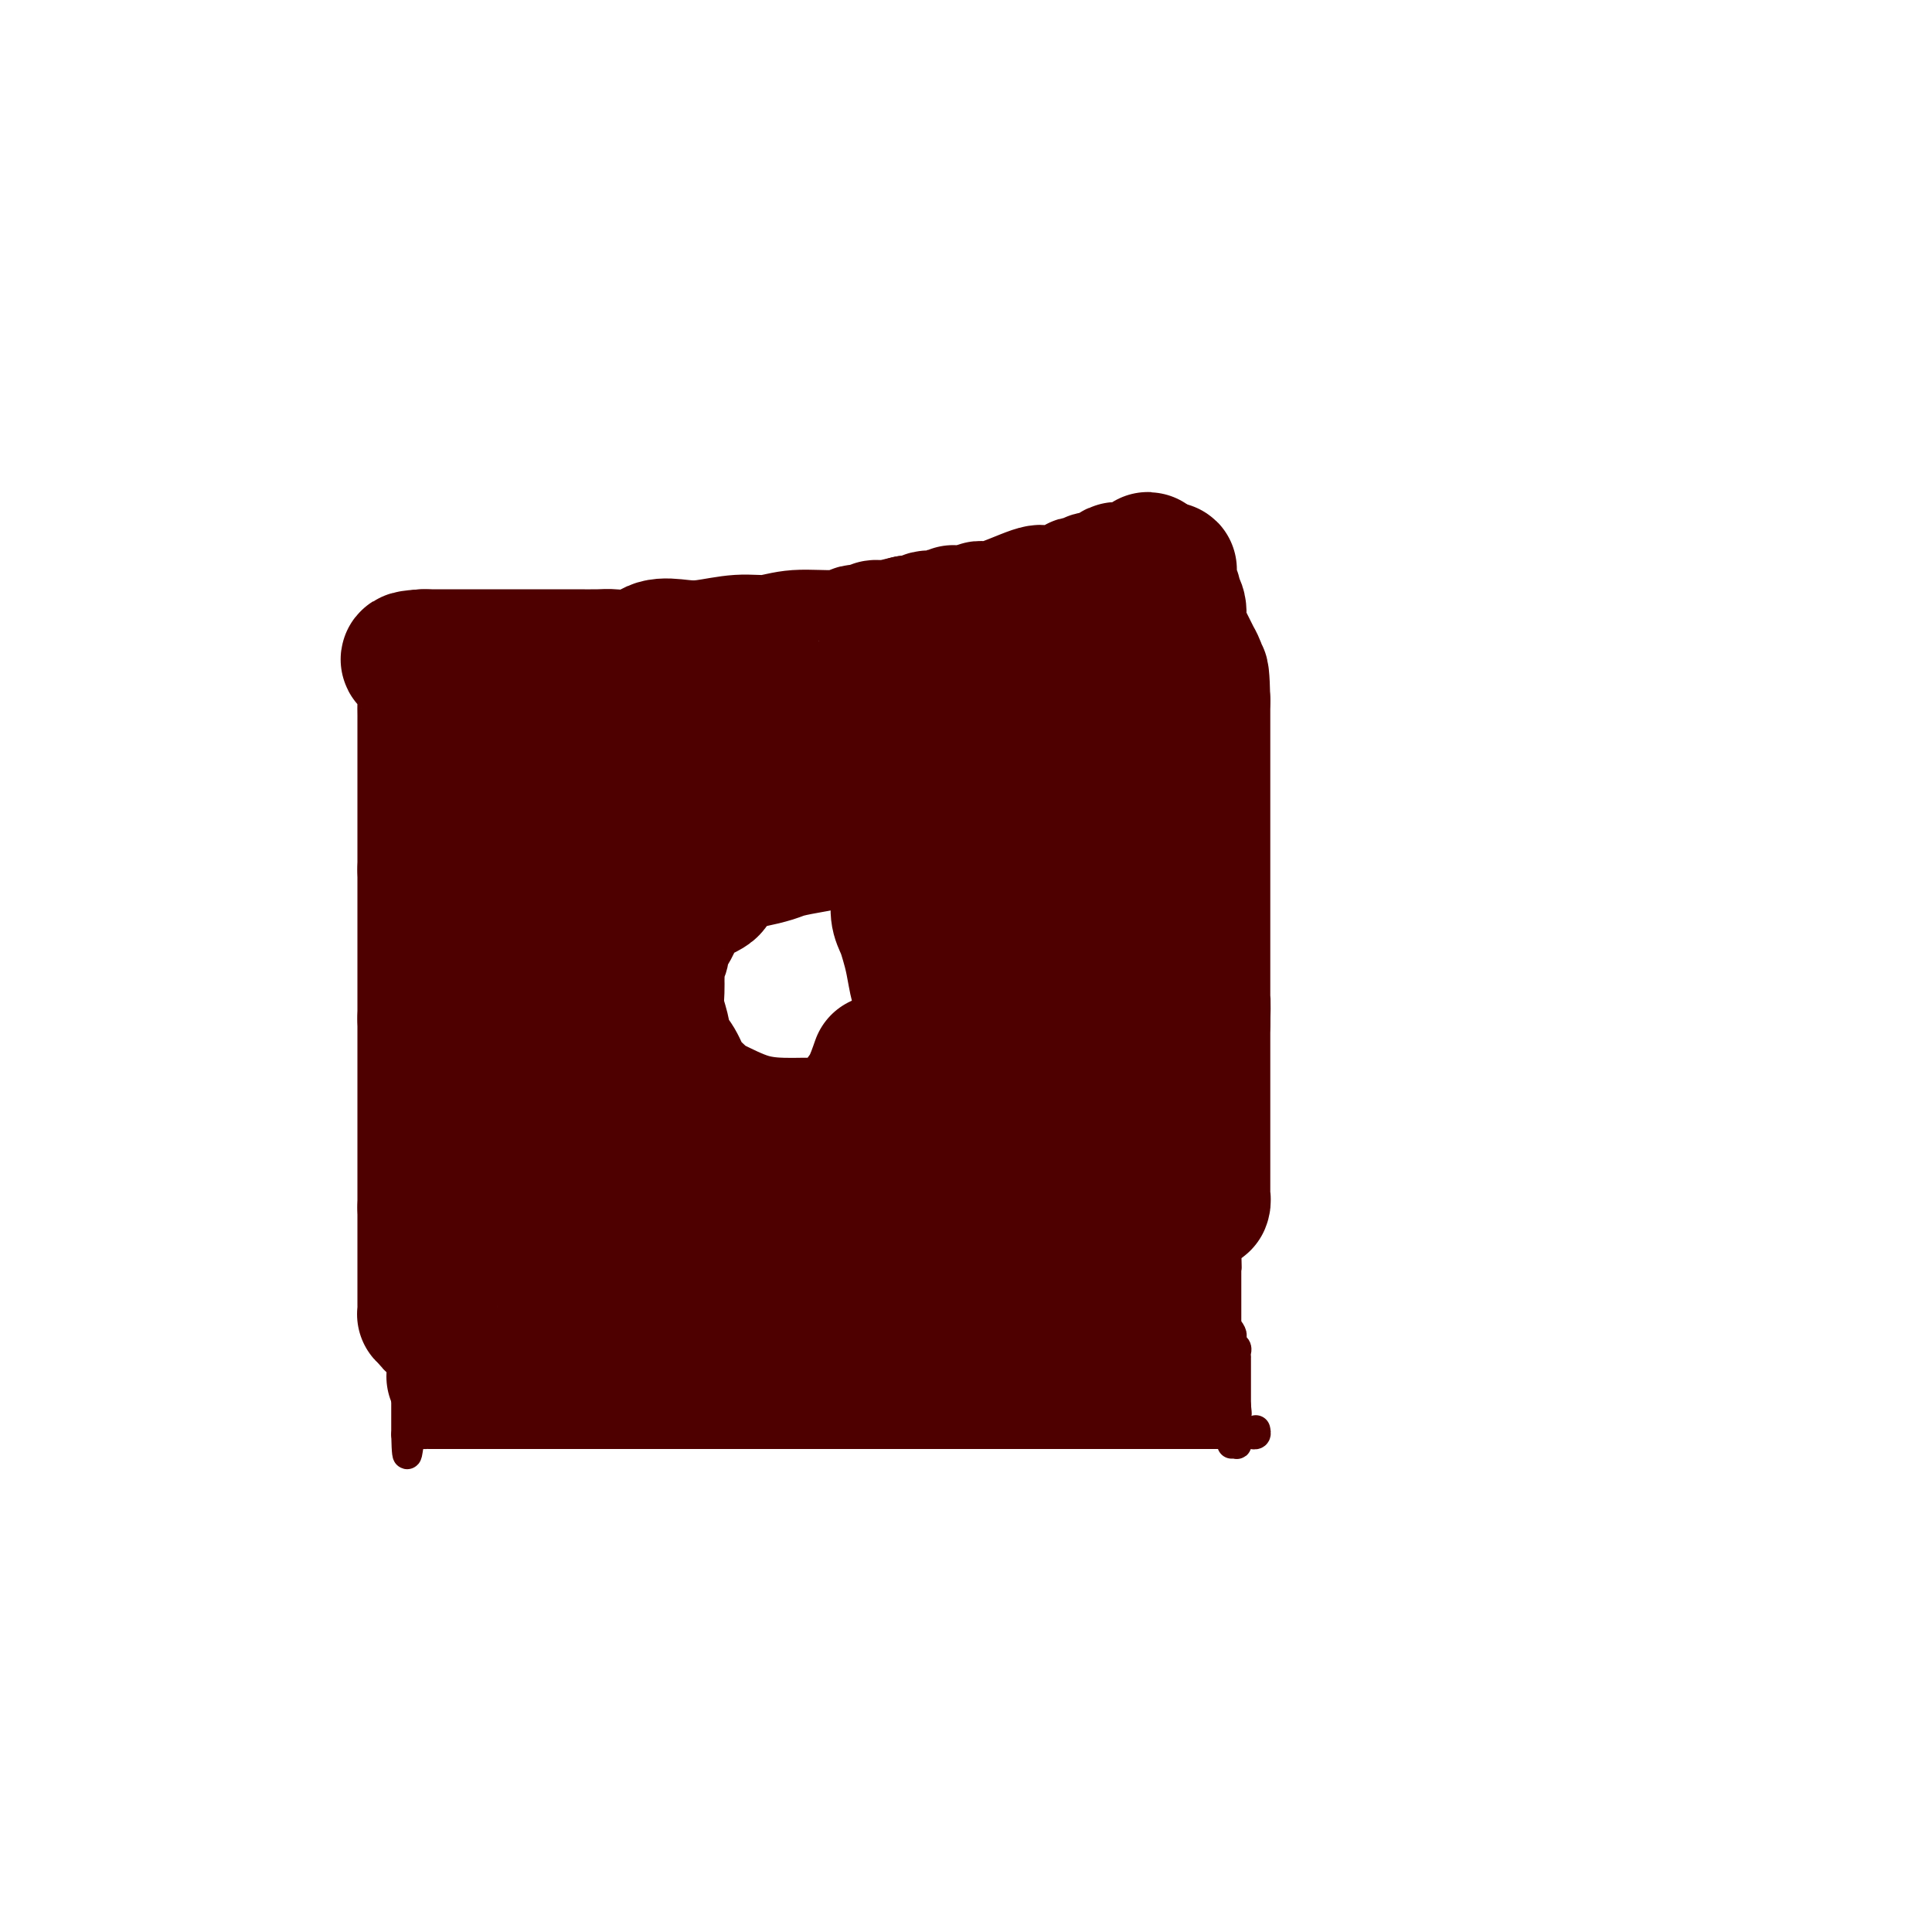 <svg viewBox='0 0 400 400' version='1.1' xmlns='http://www.w3.org/2000/svg' xmlns:xlink='http://www.w3.org/1999/xlink'><g fill='none' stroke='#4E0000' stroke-width='6' stroke-linecap='round' stroke-linejoin='round'><path d='M84,127c-0.105,-0.002 -0.210,-0.004 1,0c1.210,0.004 3.735,0.015 6,0c2.265,-0.015 4.272,-0.057 6,0c1.728,0.057 3.178,0.212 6,0c2.822,-0.212 7.015,-0.793 10,-1c2.985,-0.207 4.762,-0.041 8,0c3.238,0.041 7.939,-0.044 12,0c4.061,0.044 7.484,0.218 11,0c3.516,-0.218 7.126,-0.828 11,-1c3.874,-0.172 8.012,0.095 12,0c3.988,-0.095 7.825,-0.551 11,-1c3.175,-0.449 5.689,-0.891 9,-1c3.311,-0.109 7.421,0.115 11,0c3.579,-0.115 6.628,-0.571 9,-1c2.372,-0.429 4.068,-0.833 6,-1c1.932,-0.167 4.101,-0.097 6,0c1.899,0.097 3.530,0.222 5,0c1.470,-0.222 2.780,-0.792 4,-1c1.220,-0.208 2.351,-0.056 3,0c0.649,0.056 0.818,0.015 1,0c0.182,-0.015 0.377,-0.004 1,0c0.623,0.004 1.672,0.001 2,0c0.328,-0.001 -0.066,-0.000 0,0c0.066,0.000 0.590,0.000 1,0c0.410,-0.000 0.705,-0.000 1,0'/><path d='M84,127c0.000,-0.089 0.000,-0.179 0,0c0.000,0.179 0.000,0.626 0,1c0.000,0.374 0.000,0.674 0,1c-0.000,0.326 0.000,0.679 0,1c0.000,0.321 0.000,0.611 0,1c0.000,0.389 0.000,0.877 0,1c0.000,0.123 0.000,-0.121 0,0c0.000,0.121 0.000,0.606 0,1c0.000,0.394 0.000,0.697 0,1c0.000,0.303 0.000,0.606 0,1c0.000,0.394 0.000,0.879 0,1c0.000,0.121 0.000,-0.121 0,0c0.000,0.121 0.000,0.606 0,1c0.000,0.394 -0.000,0.697 0,1c0.000,0.303 0.000,0.607 0,1c0.000,0.393 0.000,0.875 0,1c0.000,0.125 0.000,-0.107 0,0c0.000,0.107 0.000,0.554 0,1'/><path d='M84,141c0.000,2.511 0.000,1.788 0,2c0.000,0.212 0.000,1.360 0,2c-0.000,0.640 0.000,0.773 0,1c0.000,0.227 0.000,0.550 0,1c0.000,0.450 0.000,1.028 0,2c0.000,0.972 0.000,2.338 0,3c0.000,0.662 0.000,0.619 0,1c0.000,0.381 0.000,1.187 0,2c0.000,0.813 0.000,1.634 0,2c0.000,0.366 0.000,0.277 0,1c0.000,0.723 0.000,2.258 0,3c0.000,0.742 0.000,0.689 0,1c0.000,0.311 -0.000,0.984 0,2c0.000,1.016 0.000,2.374 0,3c0.000,0.626 0.000,0.520 0,1c0.000,0.480 0.000,1.546 0,2c0.000,0.454 0.000,0.296 0,1c0.000,0.704 0.000,2.269 0,3c0.000,0.731 0.000,0.629 0,1c0.000,0.371 0.000,1.217 0,2c0.000,0.783 0.000,1.505 0,2c0.000,0.495 0.000,0.762 0,1c0.000,0.238 0.000,0.445 0,1c0.000,0.555 0.000,1.457 0,2c0.000,0.543 0.000,0.728 0,1c0.000,0.272 0.000,0.633 0,1c0.000,0.367 0.000,0.742 0,1c0.000,0.258 0.000,0.399 0,1c0.000,0.601 0.000,1.662 0,2c0.000,0.338 0.000,-0.046 0,0c0.000,0.046 0.000,0.523 0,1'/><path d='M84,190c0.000,7.977 0.000,3.418 0,2c0.000,-1.418 0.000,0.305 0,1c-0.000,0.695 0.000,0.361 0,1c0.000,0.639 0.000,2.250 0,3c0.000,0.750 0.000,0.639 0,1c0.000,0.361 0.000,1.195 0,2c0.000,0.805 0.000,1.580 0,2c0.000,0.420 0.000,0.484 0,1c0.000,0.516 0.000,1.484 0,2c0.000,0.516 0.000,0.580 0,1c0.000,0.420 0.000,1.197 0,2c0.000,0.803 0.000,1.633 0,2c0.000,0.367 -0.000,0.272 0,1c0.000,0.728 0.000,2.278 0,3c0.000,0.722 0.000,0.617 0,1c0.000,0.383 0.000,1.254 0,2c0.000,0.746 0.000,1.369 0,2c0.000,0.631 0.000,1.272 0,2c0.000,0.728 0.000,1.542 0,2c0.000,0.458 0.000,0.559 0,1c0.000,0.441 0.000,1.222 0,2c0.000,0.778 0.000,1.555 0,2c0.000,0.445 0.000,0.560 0,1c0.000,0.440 0.000,1.206 0,2c0.000,0.794 0.000,1.617 0,2c0.000,0.383 0.000,0.325 0,1c0.000,0.675 0.000,2.081 0,3c0.000,0.919 0.000,1.349 0,2c0.000,0.651 0.000,1.521 0,2c0.000,0.479 0.000,0.565 0,1c0.000,0.435 0.000,1.217 0,2'/><path d='M84,244c0.000,8.777 0.000,3.721 0,2c0.000,-1.721 0.000,-0.105 0,1c-0.000,1.105 0.000,1.700 0,2c0.000,0.300 0.000,0.306 0,1c0.000,0.694 0.000,2.077 0,3c0.000,0.923 0.000,1.387 0,2c0.000,0.613 0.000,1.377 0,2c0.000,0.623 0.000,1.106 0,2c0.000,0.894 0.000,2.198 0,3c0.000,0.802 0.000,1.102 0,2c0.000,0.898 0.000,2.394 0,3c0.000,0.606 0.000,0.323 0,1c0.000,0.677 -0.000,2.313 0,3c0.000,0.687 0.000,0.425 0,1c0.000,0.575 0.000,1.988 0,3c0.000,1.012 0.000,1.623 0,2c0.000,0.377 0.000,0.520 0,1c0.000,0.480 0.000,1.297 0,2c0.000,0.703 0.000,1.291 0,2c0.000,0.709 0.000,1.537 0,2c0.000,0.463 0.000,0.560 0,1c0.000,0.440 0.000,1.222 0,2c0.000,0.778 0.000,1.553 0,2c0.000,0.447 0.000,0.568 0,1c0.000,0.432 0.000,1.176 0,2c0.000,0.824 0.000,1.727 0,2c0.000,0.273 0.000,-0.084 0,0c0.000,0.084 0.000,0.610 0,1c0.000,0.390 0.000,0.643 0,1c0.000,0.357 0.000,0.816 0,1c0.000,0.184 0.000,0.092 0,0'/><path d='M84,297c0.177,8.199 0.621,2.197 1,0c0.379,-2.197 0.693,-0.589 1,0c0.307,0.589 0.607,0.158 1,0c0.393,-0.158 0.879,-0.042 1,0c0.121,0.042 -0.122,0.011 0,0c0.122,-0.011 0.610,-0.003 1,0c0.390,0.003 0.682,0.001 1,0c0.318,-0.001 0.663,-0.000 1,0c0.337,0.000 0.668,0.000 1,0c0.332,-0.000 0.667,-0.000 1,0c0.333,0.000 0.663,0.000 1,0c0.337,-0.000 0.680,-0.000 1,0c0.320,0.000 0.618,0.000 1,0c0.382,-0.000 0.849,-0.000 1,0c0.151,0.000 -0.014,0.000 0,0c0.014,-0.000 0.205,-0.000 1,0c0.795,0.000 2.192,0.000 3,0c0.808,-0.000 1.025,-0.000 1,0c-0.025,0.000 -0.293,0.000 0,0c0.293,-0.000 1.146,-0.000 2,0'/><path d='M104,297c3.290,0.000 1.516,0.000 1,0c-0.516,0.000 0.228,0.000 1,0c0.772,-0.000 1.573,0.000 2,0c0.427,-0.000 0.480,0.000 1,0c0.520,0.000 1.508,0.000 2,0c0.492,0.000 0.490,0.000 1,0c0.510,0.000 1.532,0.000 2,0c0.468,0.000 0.381,0.000 1,0c0.619,0.000 1.945,0.000 3,0c1.055,0.000 1.840,0.000 2,0c0.160,0.000 -0.306,0.000 0,0c0.306,0.000 1.382,0.000 2,0c0.618,-0.000 0.777,0.000 1,0c0.223,0.000 0.510,0.000 1,0c0.490,0.000 1.182,0.000 2,0c0.818,0.000 1.761,0.000 2,0c0.239,0.000 -0.227,0.000 0,0c0.227,0.000 1.145,0.000 2,0c0.855,0.000 1.646,0.000 2,0c0.354,0.000 0.270,0.000 1,0c0.730,0.000 2.275,0.000 3,0c0.725,0.000 0.631,0.000 1,0c0.369,0.000 1.201,0.000 2,0c0.799,0.000 1.565,0.000 2,0c0.435,0.000 0.539,0.000 1,0c0.461,0.000 1.278,0.000 2,0c0.722,0.000 1.348,0.000 2,0c0.652,0.000 1.329,0.000 2,0c0.671,0.000 1.334,0.000 2,0c0.666,0.000 1.333,0.000 2,0c0.667,0.000 1.333,0.000 2,0'/><path d='M154,297c8.095,0.000 3.334,0.000 2,0c-1.334,0.000 0.760,0.000 2,0c1.240,-0.000 1.627,0.000 2,0c0.373,-0.000 0.734,0.000 1,0c0.266,0.000 0.438,0.000 1,0c0.562,0.000 1.514,0.000 2,0c0.486,0.000 0.505,0.000 1,0c0.495,0.000 1.465,0.000 2,0c0.535,0.000 0.634,0.000 1,0c0.366,0.000 1.000,0.000 2,0c1.000,0.000 2.365,0.000 3,0c0.635,0.000 0.541,0.000 1,0c0.459,-0.000 1.471,0.000 2,0c0.529,0.000 0.574,0.000 1,0c0.426,0.000 1.231,0.000 2,0c0.769,0.000 1.501,0.000 2,0c0.499,0.000 0.764,0.000 1,0c0.236,0.000 0.442,0.000 1,0c0.558,0.000 1.468,0.000 2,0c0.532,0.000 0.687,0.000 1,0c0.313,0.000 0.783,0.000 1,0c0.217,0.000 0.181,0.000 1,0c0.819,0.000 2.495,0.000 3,0c0.505,0.000 -0.160,0.000 0,0c0.160,0.000 1.145,0.000 2,0c0.855,0.000 1.581,0.000 2,0c0.419,0.000 0.532,0.000 1,0c0.468,0.000 1.290,0.000 2,0c0.710,0.000 1.306,0.000 2,0c0.694,0.000 1.484,0.000 2,0c0.516,0.000 0.758,0.000 1,0'/><path d='M203,297c7.938,0.000 3.282,0.000 2,0c-1.282,0.000 0.811,0.000 2,0c1.189,-0.000 1.474,0.000 2,0c0.526,-0.000 1.292,0.000 2,0c0.708,0.000 1.359,0.000 2,0c0.641,0.000 1.274,0.000 2,0c0.726,0.000 1.545,0.000 2,0c0.455,0.000 0.546,0.000 1,0c0.454,0.000 1.271,0.000 2,0c0.729,0.000 1.368,0.000 2,0c0.632,0.000 1.255,0.000 2,0c0.745,0.000 1.612,0.000 2,0c0.388,-0.000 0.297,0.000 1,0c0.703,0.000 2.201,0.000 3,0c0.799,0.000 0.900,0.000 1,0c0.100,0.000 0.200,0.000 1,0c0.800,0.000 2.302,0.000 3,0c0.698,0.000 0.593,0.000 1,0c0.407,0.000 1.325,0.000 2,0c0.675,0.000 1.106,0.000 2,0c0.894,0.000 2.252,0.000 3,0c0.748,0.000 0.887,0.000 1,0c0.113,0.000 0.201,0.000 1,0c0.799,0.000 2.309,0.000 3,0c0.691,0.000 0.564,0.000 1,0c0.436,0.000 1.437,0.000 2,0c0.563,0.000 0.690,0.000 1,0c0.310,0.000 0.803,0.000 1,0c0.197,0.000 0.099,0.000 0,0'/><path d='M253,297c7.912,-0.000 2.694,-0.000 1,0c-1.694,0.000 0.138,0.000 1,0c0.862,-0.000 0.756,-0.000 1,0c0.244,0.000 0.840,0.001 1,0c0.160,-0.001 -0.115,-0.003 0,0c0.115,0.003 0.618,0.011 1,0c0.382,-0.011 0.641,-0.041 1,0c0.359,0.041 0.817,0.155 1,0c0.183,-0.155 0.092,-0.577 0,-1'/><path d='M236,118c0.000,0.000 0.100,0.100 0.1,0.1'/><path d='M236,118c0.311,-0.000 0.622,-0.000 1,0c0.378,0.000 0.822,0.000 2,0c1.178,-0.000 3.090,-0.001 4,0c0.910,0.001 0.818,0.003 1,0c0.182,-0.003 0.636,-0.011 1,0c0.364,0.011 0.636,0.041 1,0c0.364,-0.041 0.818,-0.155 1,0c0.182,0.155 0.091,0.577 0,1'/><path d='M247,119c1.702,0.332 0.456,0.663 0,1c-0.456,0.337 -0.122,0.682 0,1c0.122,0.318 0.033,0.610 0,1c-0.033,0.390 -0.009,0.878 0,1c0.009,0.122 0.002,-0.121 0,0c-0.002,0.121 -0.001,0.606 0,1c0.001,0.394 0.000,0.697 0,1c-0.000,0.303 -0.000,0.606 0,1c0.000,0.394 0.000,0.879 0,1c-0.000,0.121 -0.000,-0.123 0,0c0.000,0.123 0.000,0.611 0,1c-0.000,0.389 -0.000,0.679 0,1c0.000,0.321 0.000,0.674 0,1c-0.000,0.326 -0.000,0.626 0,1c0.000,0.374 0.000,0.821 0,1c-0.000,0.179 -0.000,0.089 0,0'/><path d='M247,132c0.001,2.189 0.004,1.160 0,1c-0.004,-0.160 -0.015,0.547 0,1c0.015,0.453 0.057,0.650 0,1c-0.057,0.350 -0.211,0.853 0,1c0.211,0.147 0.789,-0.063 1,0c0.211,0.063 0.057,0.398 0,1c-0.057,0.602 -0.015,1.470 0,2c0.015,0.530 0.004,0.723 0,1c-0.004,0.277 -0.002,0.639 0,1'/><path d='M248,141c0.156,1.796 0.044,1.787 0,2c-0.044,0.213 -0.022,0.648 0,1c0.022,0.352 0.044,0.619 0,1c-0.044,0.381 -0.155,0.875 0,1c0.155,0.125 0.576,-0.119 1,0c0.424,0.119 0.849,0.600 1,1c0.151,0.400 0.027,0.718 0,1c-0.027,0.282 0.044,0.527 0,1c-0.044,0.473 -0.204,1.173 0,2c0.204,0.827 0.773,1.780 1,2c0.227,0.220 0.113,-0.292 0,0c-0.113,0.292 -0.227,1.388 0,2c0.227,0.612 0.793,0.742 1,1c0.207,0.258 0.056,0.646 0,1c-0.056,0.354 -0.015,0.673 0,1c0.015,0.327 0.004,0.661 0,1c-0.004,0.339 -0.002,0.683 0,1c0.002,0.317 0.004,0.609 0,1c-0.004,0.391 -0.015,0.882 0,1c0.015,0.118 0.057,-0.136 0,0c-0.057,0.136 -0.211,0.664 0,1c0.211,0.336 0.789,0.482 1,1c0.211,0.518 0.057,1.409 0,2c-0.057,0.591 -0.016,0.883 0,1c0.016,0.117 0.008,0.058 0,0'/><path d='M253,167c0.774,4.221 0.207,1.775 0,1c-0.207,-0.775 -0.056,0.121 0,1c0.056,0.879 0.015,1.741 0,2c-0.015,0.259 -0.004,-0.085 0,0c0.004,0.085 0.001,0.600 0,1c-0.001,0.400 -0.000,0.684 0,1c0.000,0.316 0.000,0.662 0,1c-0.000,0.338 -0.000,0.668 0,1c0.000,0.332 0.000,0.667 0,1c-0.000,0.333 -0.000,0.663 0,1c0.000,0.337 0.000,0.682 0,1c-0.000,0.318 -0.000,0.610 0,1c0.000,0.390 0.000,0.878 0,1c-0.000,0.122 -0.000,-0.121 0,0c0.000,0.121 0.000,0.606 0,1c-0.000,0.394 -0.000,0.697 0,1c0.000,0.303 0.000,0.606 0,1c-0.000,0.394 -0.000,0.879 0,1c0.000,0.121 0.000,-0.123 0,0c-0.000,0.123 -0.000,0.611 0,1c0.000,0.389 0.000,0.678 0,1c-0.000,0.322 -0.000,0.678 0,1c0.000,0.322 0.000,0.611 0,1c-0.000,0.389 -0.000,0.877 0,1c0.000,0.123 0.000,-0.121 0,0c0.000,0.121 0.000,0.606 0,1c0.000,0.394 0.000,0.697 0,1'/><path d='M253,191c0.000,4.189 0.000,2.662 0,2c0.000,-0.662 0.000,-0.457 0,0c-0.000,0.457 0.000,1.168 0,2c0.000,0.832 0.000,1.786 0,2c-0.000,0.214 -0.000,-0.312 0,0c0.000,0.312 0.000,1.464 0,2c0.000,0.536 -0.000,0.458 0,1c0.000,0.542 0.000,1.703 0,2c-0.000,0.297 0.000,-0.271 0,0c-0.000,0.271 0.000,1.382 0,2c0.000,0.618 0.000,0.743 0,1c0.000,0.257 0.000,0.646 0,1c0.000,0.354 -0.000,0.673 0,1c0.000,0.327 0.000,0.661 0,1c0.000,0.339 0.000,0.681 0,1c0.000,0.319 0.000,0.614 0,1c0.000,0.386 0.000,0.864 0,1c0.000,0.136 0.000,-0.069 0,0c0.000,0.069 0.000,0.414 0,1c0.000,0.586 0.000,1.414 0,2c0.000,0.586 0.000,0.930 0,1c0.000,0.070 0.000,-0.135 0,0c0.000,0.135 0.000,0.611 0,1c0.000,0.389 0.000,0.692 0,1c0.000,0.308 0.000,0.621 0,1c0.000,0.379 0.000,0.822 0,1c0.000,0.178 0.000,0.089 0,0'/><path d='M253,219c-0.000,4.737 -0.000,2.579 0,2c0.000,-0.579 0.000,0.421 0,1c-0.000,0.579 -0.000,0.736 0,1c0.000,0.264 0.000,0.633 0,1c-0.000,0.367 -0.000,0.731 0,1c0.000,0.269 0.000,0.444 0,1c-0.000,0.556 -0.000,1.495 0,2c0.000,0.505 0.000,0.577 0,1c-0.000,0.423 -0.000,1.197 0,2c0.000,0.803 0.000,1.634 0,2c-0.000,0.366 -0.000,0.268 0,1c0.000,0.732 0.000,2.294 0,3c-0.000,0.706 -0.000,0.555 0,1c0.000,0.445 0.000,1.486 0,2c-0.000,0.514 -0.001,0.500 0,1c0.001,0.500 0.004,1.512 0,2c-0.004,0.488 -0.015,0.450 0,1c0.015,0.550 0.057,1.687 0,2c-0.057,0.313 -0.211,-0.198 0,0c0.211,0.198 0.789,1.103 1,2c0.211,0.897 0.057,1.784 0,2c-0.057,0.216 -0.015,-0.241 0,0c0.015,0.241 0.004,1.178 0,2c-0.004,0.822 -0.001,1.530 0,2c0.001,0.470 0.000,0.704 0,1c-0.000,0.296 -0.000,0.654 0,1c0.000,0.346 0.000,0.680 0,1c-0.000,0.320 -0.000,0.625 0,1c0.000,0.375 0.000,0.822 0,1c-0.000,0.178 -0.000,0.089 0,0'/><path d='M254,259c0.155,6.365 0.041,2.279 0,1c-0.041,-1.279 -0.011,0.249 0,1c0.011,0.751 0.003,0.726 0,1c-0.003,0.274 -0.001,0.847 0,1c0.001,0.153 0.000,-0.114 0,0c-0.000,0.114 -0.000,0.608 0,1c0.000,0.392 0.000,0.682 0,1c-0.000,0.318 -0.000,0.663 0,1c0.000,0.337 0.000,0.668 0,1c-0.000,0.332 -0.000,0.667 0,1c0.000,0.333 0.000,0.663 0,1c-0.000,0.337 -0.000,0.682 0,1c0.000,0.318 0.000,0.610 0,1c-0.000,0.390 -0.000,0.878 0,1c0.000,0.122 0.000,-0.121 0,0c-0.000,0.121 -0.000,0.606 0,1c0.000,0.394 0.000,0.697 0,1'/><path d='M254,274c-0.060,2.499 -0.208,1.247 0,1c0.208,-0.247 0.774,0.511 1,1c0.226,0.489 0.113,0.709 0,1c-0.113,0.291 -0.226,0.651 0,1c0.226,0.349 0.793,0.685 1,1c0.207,0.315 0.056,0.609 0,1c-0.056,0.391 -0.015,0.878 0,1c0.015,0.122 0.004,-0.121 0,0c-0.004,0.121 -0.001,0.605 0,1c0.001,0.395 0.000,0.701 0,1c-0.000,0.299 -0.000,0.591 0,1c0.000,0.409 0.000,0.935 0,1c-0.000,0.065 -0.000,-0.333 0,0c0.000,0.333 0.000,1.395 0,2c-0.000,0.605 -0.000,0.753 0,1c0.000,0.247 0.000,0.592 0,1c-0.000,0.408 -0.000,0.879 0,1c0.000,0.121 0.000,-0.108 0,0c-0.000,0.108 -0.000,0.554 0,1'/><path d='M256,291c0.309,2.809 0.083,1.330 0,1c-0.083,-0.330 -0.022,0.489 0,1c0.022,0.511 0.006,0.714 0,1c-0.006,0.286 -0.002,0.655 0,1c0.002,0.345 0.001,0.667 0,1c-0.001,0.333 -0.004,0.678 0,1c0.004,0.322 0.015,0.622 0,1c-0.015,0.378 -0.056,0.833 0,1c0.056,0.167 0.207,0.045 0,0c-0.207,-0.045 -0.774,-0.013 -1,0c-0.226,0.013 -0.113,0.006 0,0'/></g>
<g fill='none' stroke='#4E0000' stroke-width='28' stroke-linecap='round' stroke-linejoin='round'><path d='M94,285c-0.034,0.000 -0.069,0.000 1,0c1.069,-0.000 3.241,-0.000 5,0c1.759,0.000 3.105,0.000 5,0c1.895,-0.000 4.339,-0.000 6,0c1.661,0.000 2.537,0.000 4,0c1.463,-0.000 3.512,-0.000 5,0c1.488,0.000 2.415,0.000 3,0c0.585,-0.000 0.828,-0.000 1,0c0.172,0.000 0.272,0.000 1,0c0.728,-0.000 2.082,-0.000 3,0c0.918,0.000 1.399,0.000 2,0c0.601,-0.000 1.321,-0.000 2,0c0.679,0.000 1.317,0.000 2,0c0.683,-0.000 1.409,-0.000 2,0c0.591,0.000 1.045,0.000 2,0c0.955,-0.000 2.409,-0.000 3,0c0.591,0.000 0.318,0.001 1,0c0.682,-0.001 2.319,-0.004 3,0c0.681,0.004 0.406,0.015 1,0c0.594,-0.015 2.058,-0.056 3,0c0.942,0.056 1.362,0.207 2,0c0.638,-0.207 1.494,-0.774 2,-1c0.506,-0.226 0.661,-0.112 1,0c0.339,0.112 0.860,0.223 2,0c1.140,-0.223 2.897,-0.778 4,-1c1.103,-0.222 1.551,-0.111 2,0'/><path d='M162,283c10.789,-0.326 3.762,-0.140 2,0c-1.762,0.140 1.743,0.234 4,0c2.257,-0.234 3.268,-0.795 4,-1c0.732,-0.205 1.186,-0.055 2,0c0.814,0.055 1.988,0.014 3,0c1.012,-0.014 1.861,-0.003 3,0c1.139,0.003 2.569,-0.003 4,0c1.431,0.003 2.863,0.015 4,0c1.137,-0.015 1.977,-0.057 3,0c1.023,0.057 2.227,0.211 3,0c0.773,-0.211 1.114,-0.789 2,-1c0.886,-0.211 2.318,-0.057 3,0c0.682,0.057 0.615,0.015 1,0c0.385,-0.015 1.221,-0.004 2,0c0.779,0.004 1.499,0.001 2,0c0.501,-0.001 0.781,-0.000 1,0c0.219,0.000 0.377,0.000 1,0c0.623,-0.000 1.711,-0.000 2,0c0.289,0.000 -0.222,0.000 0,0c0.222,-0.000 1.176,-0.000 2,0c0.824,0.000 1.516,0.000 2,0c0.484,-0.000 0.760,-0.000 1,0c0.240,0.000 0.446,0.000 1,0c0.554,-0.000 1.458,-0.000 2,0c0.542,0.000 0.723,0.000 1,0c0.277,-0.000 0.652,-0.000 1,0c0.348,0.000 0.671,0.000 1,0c0.329,-0.000 0.666,-0.000 1,0c0.334,0.000 0.667,0.000 1,0'/><path d='M221,281c9.367,-0.308 3.283,-0.079 1,0c-2.283,0.079 -0.765,0.006 0,0c0.765,-0.006 0.778,0.055 1,0c0.222,-0.055 0.655,-0.225 1,0c0.345,0.225 0.604,0.845 1,1c0.396,0.155 0.931,-0.154 1,0c0.069,0.154 -0.328,0.772 0,1c0.328,0.228 1.379,0.065 2,0c0.621,-0.065 0.810,-0.033 1,0'/><path d='M229,283c1.400,0.309 0.900,0.083 1,0c0.100,-0.083 0.800,-0.022 1,0c0.200,0.022 -0.101,0.006 0,0c0.101,-0.006 0.604,-0.002 1,0c0.396,0.002 0.683,0.000 1,0c0.317,-0.000 0.662,-0.000 1,0c0.338,0.000 0.668,0.000 1,0c0.332,-0.000 0.667,-0.000 1,0c0.333,0.000 0.663,0.000 1,0c0.337,-0.000 0.682,-0.000 1,0c0.318,0.000 0.610,0.000 1,0c0.390,-0.000 0.878,-0.000 1,0c0.122,0.000 -0.122,0.000 0,0c0.122,-0.000 0.610,-0.000 1,0c0.390,0.000 0.683,0.000 1,0c0.317,-0.000 0.659,-0.000 1,0'/><path d='M243,283c2.500,0.000 1.750,0.000 1,0'/><path d='M244,283c0.167,-0.167 0.083,-0.583 0,-1'/><path d='M244,282c-0.034,-0.366 -0.118,-0.781 0,-1c0.118,-0.219 0.439,-0.243 0,-1c-0.439,-0.757 -1.638,-2.247 -2,-3c-0.362,-0.753 0.114,-0.768 0,-1c-0.114,-0.232 -0.819,-0.682 -1,-1c-0.181,-0.318 0.162,-0.505 0,-1c-0.162,-0.495 -0.828,-1.299 -1,-2c-0.172,-0.701 0.150,-1.301 0,-2c-0.150,-0.699 -0.771,-1.497 -1,-2c-0.229,-0.503 -0.065,-0.710 0,-1c0.065,-0.290 0.033,-0.663 0,-1c-0.033,-0.337 -0.065,-0.639 0,-1c0.065,-0.361 0.229,-0.783 0,-1c-0.229,-0.217 -0.850,-0.229 -1,-1c-0.150,-0.771 0.170,-2.301 0,-3c-0.170,-0.699 -0.830,-0.569 -1,-1c-0.170,-0.431 0.151,-1.425 0,-2c-0.151,-0.575 -0.772,-0.731 -1,-1c-0.228,-0.269 -0.061,-0.649 0,-1c0.061,-0.351 0.016,-0.671 0,-1c-0.016,-0.329 -0.004,-0.665 0,-1c0.004,-0.335 0.001,-0.667 0,-1c-0.001,-0.333 -0.001,-0.666 0,-1'/><path d='M236,251c-1.464,-4.975 -1.124,-1.911 -1,-1c0.124,0.911 0.033,-0.330 0,-1c-0.033,-0.670 -0.009,-0.769 0,-1c0.009,-0.231 0.002,-0.594 0,-1c-0.002,-0.406 -0.000,-0.854 0,-1c0.000,-0.146 -0.001,0.010 0,0c0.001,-0.010 0.004,-0.187 0,-1c-0.004,-0.813 -0.015,-2.263 0,-3c0.015,-0.737 0.057,-0.760 0,-1c-0.057,-0.240 -0.211,-0.698 0,-1c0.211,-0.302 0.789,-0.447 1,-1c0.211,-0.553 0.057,-1.514 0,-2c-0.057,-0.486 -0.015,-0.497 0,-1c0.015,-0.503 0.004,-1.500 0,-2c-0.004,-0.500 -0.001,-0.505 0,-1c0.001,-0.495 0.000,-1.479 0,-2c-0.000,-0.521 -0.000,-0.577 0,-1c0.000,-0.423 0.000,-1.211 0,-2'/><path d='M236,228c-0.000,-3.393 -0.000,-0.376 0,0c0.000,0.376 0.001,-1.891 0,-3c-0.001,-1.109 -0.002,-1.062 0,-1c0.002,0.062 0.008,0.139 0,0c-0.008,-0.139 -0.029,-0.492 0,-1c0.029,-0.508 0.109,-1.170 0,-2c-0.109,-0.830 -0.407,-1.829 -1,-4c-0.593,-2.171 -1.480,-5.513 -2,-8c-0.520,-2.487 -0.674,-4.120 -1,-5c-0.326,-0.880 -0.826,-1.006 -1,-2c-0.174,-0.994 -0.022,-2.854 0,-4c0.022,-1.146 -0.085,-1.578 0,-2c0.085,-0.422 0.364,-0.834 0,-2c-0.364,-1.166 -1.369,-3.086 -2,-4c-0.631,-0.914 -0.887,-0.822 -1,-1c-0.113,-0.178 -0.083,-0.626 0,-1c0.083,-0.374 0.218,-0.674 0,-1c-0.218,-0.326 -0.791,-0.679 -1,-1c-0.209,-0.321 -0.056,-0.611 0,-1c0.056,-0.389 0.015,-0.877 0,-1c-0.015,-0.123 -0.004,0.121 0,0c0.004,-0.121 0.001,-0.606 0,-1c-0.001,-0.394 -0.001,-0.697 0,-1'/><path d='M227,182c-1.392,-7.279 -0.373,-2.475 0,-1c0.373,1.475 0.100,-0.378 0,-1c-0.100,-0.622 -0.027,-0.012 0,0c0.027,0.012 0.007,-0.575 0,-1c-0.007,-0.425 -0.002,-0.687 0,-1c0.002,-0.313 0.001,-0.675 0,-1c-0.001,-0.325 -0.000,-0.612 0,-1c0.000,-0.388 0.000,-0.877 0,-1c-0.000,-0.123 -0.000,0.121 0,0c0.000,-0.121 0.000,-0.605 0,-1c-0.000,-0.395 -0.001,-0.700 0,-1c0.001,-0.300 0.004,-0.595 0,-1c-0.004,-0.405 -0.015,-0.920 0,-1c0.015,-0.080 0.057,0.274 0,0c-0.057,-0.274 -0.211,-1.177 0,-2c0.211,-0.823 0.788,-1.568 1,-2c0.212,-0.432 0.061,-0.552 0,-1c-0.061,-0.448 -0.030,-1.224 0,-2'/><path d='M228,164c0.413,-3.138 0.947,-1.981 1,-2c0.053,-0.019 -0.375,-1.212 0,-2c0.375,-0.788 1.555,-1.171 2,-2c0.445,-0.829 0.157,-2.105 0,-3c-0.157,-0.895 -0.183,-1.410 0,-2c0.183,-0.590 0.575,-1.255 1,-2c0.425,-0.745 0.885,-1.569 1,-2c0.115,-0.431 -0.113,-0.469 0,-1c0.113,-0.531 0.566,-1.557 1,-2c0.434,-0.443 0.848,-0.304 1,-1c0.152,-0.696 0.041,-2.228 0,-3c-0.041,-0.772 -0.011,-0.784 0,-1c0.011,-0.216 0.003,-0.635 0,-1c-0.003,-0.365 -0.001,-0.675 0,-1c0.001,-0.325 0.000,-0.664 0,-1c-0.000,-0.336 -0.000,-0.668 0,-1'/><path d='M235,137c1.092,-4.163 0.321,-1.069 0,-1c-0.321,0.069 -0.191,-2.886 0,-5c0.191,-2.114 0.443,-3.387 0,-4c-0.443,-0.613 -1.583,-0.566 -2,-1c-0.417,-0.434 -0.112,-1.348 0,-2c0.112,-0.652 0.032,-1.044 0,-1c-0.032,0.044 -0.016,0.522 0,1'/><path d='M233,124c-0.309,-1.577 -0.083,0.982 0,2c0.083,1.018 0.022,0.496 0,1c-0.022,0.504 -0.006,2.034 0,3c0.006,0.966 0.002,1.369 0,2c-0.002,0.631 -0.000,1.491 0,2c0.000,0.509 0.000,0.669 0,1c-0.000,0.331 -0.000,0.833 0,1c0.000,0.167 0.000,-0.002 0,0c-0.000,0.002 -0.000,0.176 0,1c0.000,0.824 0.000,2.300 0,3c-0.000,0.700 -0.000,0.625 0,1c0.000,0.375 0.000,1.200 0,2c-0.000,0.800 -0.000,1.577 0,2c0.000,0.423 0.000,0.494 0,1c-0.000,0.506 -0.000,1.448 0,2c0.000,0.552 0.000,0.713 0,1c-0.000,0.287 -0.000,0.701 0,1c0.000,0.299 0.000,0.484 0,1c-0.000,0.516 -0.000,1.364 0,2c0.000,0.636 0.000,1.059 0,2c-0.000,0.941 -0.000,2.398 0,3c0.000,0.602 0.000,0.349 0,1c-0.000,0.651 -0.000,2.205 0,3c0.000,0.795 -0.000,0.829 0,1c0.000,0.171 -0.000,0.477 0,1c0.000,0.523 0.000,1.261 0,2'/><path d='M233,166c-0.000,6.677 -0.000,2.369 0,1c0.000,-1.369 0.000,0.202 0,1c-0.000,0.798 -0.001,0.822 0,2c0.001,1.178 0.004,3.510 0,5c-0.004,1.490 -0.015,2.138 0,3c0.015,0.862 0.057,1.938 0,3c-0.057,1.062 -0.211,2.111 0,3c0.211,0.889 0.789,1.618 1,2c0.211,0.382 0.056,0.417 0,1c-0.056,0.583 -0.011,1.714 0,2c0.011,0.286 -0.011,-0.274 0,0c0.011,0.274 0.055,1.382 0,2c-0.055,0.618 -0.208,0.746 0,1c0.208,0.254 0.776,0.634 1,1c0.224,0.366 0.102,0.717 0,1c-0.102,0.283 -0.185,0.496 0,1c0.185,0.504 0.637,1.297 1,2c0.363,0.703 0.636,1.316 1,2c0.364,0.684 0.819,1.440 1,2c0.181,0.560 0.087,0.923 0,1c-0.087,0.077 -0.167,-0.133 0,0c0.167,0.133 0.581,0.610 1,1c0.419,0.390 0.844,0.692 1,1c0.156,0.308 0.042,0.621 0,1c-0.042,0.379 -0.012,0.822 0,1c0.012,0.178 0.006,0.089 0,0'/><path d='M240,206c0.958,2.565 0.351,1.479 0,1c-0.351,-0.479 -0.448,-0.351 0,1c0.448,1.351 1.441,3.925 2,5c0.559,1.075 0.686,0.651 1,1c0.314,0.349 0.817,1.469 1,2c0.183,0.531 0.048,0.471 0,1c-0.048,0.529 -0.009,1.647 0,2c0.009,0.353 -0.012,-0.061 0,0c0.012,0.061 0.056,0.595 0,1c-0.056,0.405 -0.211,0.682 0,1c0.211,0.318 0.789,0.677 1,1c0.211,0.323 0.057,0.612 0,1c-0.057,0.388 -0.015,0.877 0,1c0.015,0.123 0.004,-0.121 0,0c-0.004,0.121 -0.001,0.606 0,1c0.001,0.394 0.001,0.697 0,1c-0.001,0.303 -0.001,0.605 0,1c0.001,0.395 0.004,0.883 0,1c-0.004,0.117 -0.015,-0.137 0,0c0.015,0.137 0.056,0.666 0,1c-0.056,0.334 -0.207,0.475 0,1c0.207,0.525 0.774,1.436 1,2c0.226,0.564 0.113,0.782 0,1'/><path d='M246,233c0.869,4.517 0.040,2.310 0,2c-0.040,-0.310 0.707,1.278 1,2c0.293,0.722 0.131,0.578 0,1c-0.131,0.422 -0.231,1.408 0,2c0.231,0.592 0.794,0.788 1,1c0.206,0.212 0.054,0.438 0,1c-0.054,0.562 -0.011,1.460 0,2c0.011,0.540 -0.011,0.723 0,1c0.011,0.277 0.056,0.648 0,1c-0.056,0.352 -0.211,0.685 0,1c0.211,0.315 0.789,0.612 1,1c0.211,0.388 0.057,0.866 0,1c-0.057,0.134 -0.015,-0.076 0,-2c0.015,-1.924 0.004,-5.561 0,-8c-0.004,-2.439 -0.001,-3.678 0,-6c0.001,-2.322 0.000,-5.725 0,-8c-0.000,-2.275 -0.000,-3.420 0,-5c0.000,-1.580 0.000,-3.594 0,-5c-0.000,-1.406 -0.000,-2.203 0,-3'/><path d='M249,212c0.155,-6.223 0.041,-4.281 0,-4c-0.041,0.281 -0.011,-1.097 0,-2c0.011,-0.903 0.003,-1.329 0,-2c-0.003,-0.671 -0.001,-1.587 0,-2c0.001,-0.413 0.000,-0.323 0,-1c-0.000,-0.677 -0.000,-2.121 0,-3c0.000,-0.879 0.000,-1.193 0,-2c-0.000,-0.807 -0.000,-2.106 0,-3c0.000,-0.894 0.000,-1.383 0,-2c-0.000,-0.617 -0.000,-1.361 0,-2c0.000,-0.639 0.000,-1.173 0,-2c-0.000,-0.827 -0.000,-1.948 0,-3c0.000,-1.052 0.000,-2.034 0,-3c-0.000,-0.966 -0.000,-1.914 0,-3c0.000,-1.086 0.000,-2.308 0,-3c-0.000,-0.692 -0.000,-0.852 0,-1c0.000,-0.148 0.000,-0.284 0,-1c-0.000,-0.716 -0.000,-2.012 0,-3c0.000,-0.988 0.000,-1.668 0,-2c-0.000,-0.332 -0.000,-0.316 0,-1c0.000,-0.684 0.000,-2.070 0,-3c-0.000,-0.930 -0.000,-1.405 0,-2c0.000,-0.595 0.000,-1.309 0,-2c-0.000,-0.691 0.000,-1.358 0,-2c-0.000,-0.642 0.000,-1.260 0,-2c-0.000,-0.740 0.000,-1.602 0,-2c-0.000,-0.398 0.000,-0.330 0,-1c-0.000,-0.670 0.000,-2.076 0,-3c-0.000,-0.924 0.000,-1.364 0,-2c-0.000,-0.636 0.000,-1.467 0,-2c0.000,-0.533 0.000,-0.766 0,-1'/><path d='M249,145c-0.226,-10.499 -0.792,-3.245 -1,-1c-0.208,2.245 -0.060,-0.517 0,-2c0.060,-1.483 0.032,-1.686 0,-2c-0.032,-0.314 -0.068,-0.738 0,-1c0.068,-0.262 0.238,-0.362 0,-1c-0.238,-0.638 -0.886,-1.812 -1,-2c-0.114,-0.188 0.305,0.612 0,0c-0.305,-0.612 -1.335,-2.635 -2,-4c-0.665,-1.365 -0.967,-2.071 -1,-3c-0.033,-0.929 0.201,-2.080 0,-3c-0.201,-0.920 -0.838,-1.608 -1,-2c-0.162,-0.392 0.153,-0.487 0,-1c-0.153,-0.513 -0.772,-1.444 -1,-2c-0.228,-0.556 -0.064,-0.737 0,-1c0.064,-0.263 0.028,-0.606 0,-1c-0.028,-0.394 -0.049,-0.838 0,-1c0.049,-0.162 0.168,-0.044 0,0c-0.168,0.044 -0.622,0.012 -1,0c-0.378,-0.012 -0.679,-0.003 -1,0c-0.321,0.003 -0.660,0.002 -1,0'/><path d='M239,118c-1.871,-4.177 -1.548,-1.119 -2,0c-0.452,1.119 -1.679,0.299 -2,0c-0.321,-0.299 0.265,-0.077 0,0c-0.265,0.077 -1.381,0.010 -2,0c-0.619,-0.010 -0.742,0.036 -1,0c-0.258,-0.036 -0.652,-0.154 -1,0c-0.348,0.154 -0.652,0.581 -1,1c-0.348,0.419 -0.741,0.830 -1,1c-0.259,0.170 -0.384,0.097 -1,0c-0.616,-0.097 -1.722,-0.219 -2,0c-0.278,0.219 0.272,0.781 0,1c-0.272,0.219 -1.367,0.097 -2,0c-0.633,-0.097 -0.803,-0.170 -1,0c-0.197,0.170 -0.421,0.582 -1,1c-0.579,0.418 -1.514,0.841 -2,1c-0.486,0.159 -0.522,0.054 -1,0c-0.478,-0.054 -1.399,-0.058 -2,0c-0.601,0.058 -0.884,0.177 -1,0c-0.116,-0.177 -0.066,-0.650 -2,0c-1.934,0.650 -5.851,2.422 -8,3c-2.149,0.578 -2.528,-0.037 -3,0c-0.472,0.037 -1.037,0.727 -2,1c-0.963,0.273 -2.324,0.130 -3,0c-0.676,-0.130 -0.667,-0.245 -1,0c-0.333,0.245 -1.009,0.850 -2,1c-0.991,0.150 -2.297,-0.156 -3,0c-0.703,0.156 -0.805,0.773 -1,1c-0.195,0.227 -0.484,0.065 -1,0c-0.516,-0.065 -1.258,-0.032 -2,0'/><path d='M188,129c-8.268,1.924 -3.438,1.234 -2,1c1.438,-0.234 -0.516,-0.011 -2,0c-1.484,0.011 -2.497,-0.189 -3,0c-0.503,0.189 -0.496,0.768 -1,1c-0.504,0.232 -1.519,0.119 -2,0c-0.481,-0.119 -0.429,-0.243 -1,0c-0.571,0.243 -1.765,0.853 -4,1c-2.235,0.147 -5.510,-0.170 -8,0c-2.490,0.170 -4.196,0.828 -6,1c-1.804,0.172 -3.705,-0.143 -6,0c-2.295,0.143 -4.982,0.742 -7,1c-2.018,0.258 -3.367,0.174 -5,0c-1.633,-0.174 -3.549,-0.439 -5,0c-1.451,0.439 -2.435,1.582 -4,2c-1.565,0.418 -3.709,0.112 -5,0c-1.291,-0.112 -1.727,-0.030 -3,0c-1.273,0.030 -3.383,0.008 -5,0c-1.617,-0.008 -2.742,-0.002 -4,0c-1.258,0.002 -2.648,0.001 -4,0c-1.352,-0.001 -2.667,-0.000 -4,0c-1.333,0.000 -2.684,0.000 -4,0c-1.316,-0.000 -2.599,-0.000 -4,0c-1.401,0.000 -2.922,0.000 -4,0c-1.078,-0.000 -1.713,-0.000 -3,0c-1.287,0.000 -3.225,0.000 -4,0c-0.775,-0.000 -0.388,-0.000 0,0'/><path d='M88,136c-6.807,0.298 -1.824,1.044 0,2c1.824,0.956 0.489,2.124 0,3c-0.489,0.876 -0.131,1.462 0,2c0.131,0.538 0.035,1.030 0,2c-0.035,0.970 -0.009,2.420 0,3c0.009,0.580 0.003,0.291 0,1c-0.003,0.709 -0.001,2.415 0,3c0.001,0.585 0.000,0.048 0,1c-0.000,0.952 -0.000,3.393 0,5c0.000,1.607 0.000,2.379 0,3c-0.000,0.621 -0.000,1.093 0,2c0.000,0.907 0.000,2.251 0,3c-0.000,0.749 -0.000,0.902 0,1c0.000,0.098 0.000,0.141 0,1c-0.000,0.859 -0.000,2.535 0,4c0.000,1.465 0.000,2.718 0,4c-0.000,1.282 -0.000,2.591 0,3c0.000,0.409 0.000,-0.082 0,0c-0.000,0.082 -0.000,0.738 0,1c0.000,0.262 0.000,0.131 0,0'/><path d='M88,180c0.000,6.848 0.000,1.967 0,1c0.000,-0.967 0.000,1.978 0,3c0.000,1.022 0.000,0.120 0,0c0.000,-0.120 0.000,0.543 0,1c0.000,0.457 0.000,0.707 0,1c0.000,0.293 0.000,0.630 0,1c0.000,0.370 -0.000,0.774 0,1c0.000,0.226 0.000,0.273 0,1c0.000,0.727 0.000,2.135 0,3c0.000,0.865 0.000,1.187 0,2c0.000,0.813 0.000,2.116 0,3c0.000,0.884 0.000,1.349 0,2c0.000,0.651 0.000,1.489 0,2c0.000,0.511 0.000,0.695 0,1c0.000,0.305 -0.000,0.730 0,1c0.000,0.270 0.000,0.386 0,1c0.000,0.614 -0.000,1.725 0,2c0.000,0.275 0.000,-0.287 0,0c0.000,0.287 -0.000,1.423 0,2c0.000,0.577 0.000,0.593 0,1c-0.000,0.407 0.000,1.203 0,2'/><path d='M88,211c0.000,4.687 0.000,0.905 0,0c0.000,-0.905 0.000,1.066 0,2c0.000,0.934 0.000,0.833 0,1c0.000,0.167 0.000,0.604 0,1c0.000,0.396 0.000,0.750 0,1c0.000,0.250 0.000,0.396 0,1c0.000,0.604 -0.000,1.668 0,2c0.000,0.332 0.000,-0.066 0,0c0.000,0.066 0.000,0.596 0,1c0.000,0.404 0.000,0.682 0,1c0.000,0.318 0.000,0.677 0,1c0.000,0.323 0.000,0.612 0,1c0.000,0.388 0.000,0.876 0,1c0.000,0.124 0.000,-0.118 0,0c0.000,0.118 -0.000,0.594 0,1c0.000,0.406 0.000,0.743 0,1c0.000,0.257 -0.000,0.435 0,1c0.000,0.565 0.000,1.516 0,2c0.000,0.484 -0.000,0.501 0,1c0.000,0.499 0.000,1.481 0,2c0.000,0.519 -0.000,0.577 0,1c0.000,0.423 0.000,1.212 0,2c0.000,0.788 -0.000,1.576 0,2c0.000,0.424 0.000,0.485 0,1c0.000,0.515 -0.000,1.484 0,2c0.000,0.516 0.000,0.580 0,1c0.000,0.420 -0.000,1.195 0,2c0.000,0.805 0.000,1.640 0,2c0.000,0.360 -0.000,0.246 0,1c0.000,0.754 0.000,2.377 0,4'/><path d='M88,250c-0.000,6.227 -0.000,2.294 0,1c0.000,-1.294 0.000,0.053 0,1c-0.000,0.947 -0.000,1.496 0,2c0.000,0.504 0.000,0.962 0,1c-0.000,0.038 -0.000,-0.344 0,0c0.000,0.344 0.000,1.416 0,2c-0.000,0.584 -0.000,0.681 0,1c0.000,0.319 0.000,0.859 0,1c-0.000,0.141 -0.000,-0.116 0,0c0.000,0.116 0.000,0.605 0,1c-0.000,0.395 -0.000,0.698 0,1c0.000,0.302 0.000,0.605 0,1c-0.000,0.395 -0.000,0.883 0,1c0.000,0.117 0.000,-0.136 0,0c-0.000,0.136 -0.000,0.662 0,1c0.000,0.338 0.000,0.490 0,1c-0.000,0.510 -0.000,1.379 0,2c0.000,0.621 0.000,0.993 0,1c-0.000,0.007 -0.001,-0.352 0,0c0.001,0.352 0.003,1.415 0,2c-0.003,0.585 -0.011,0.693 0,1c0.011,0.307 0.041,0.813 0,1c-0.041,0.187 -0.155,0.053 0,0c0.155,-0.053 0.577,-0.027 1,0'/><path d='M89,272c0.401,3.403 0.902,0.912 1,0c0.098,-0.912 -0.208,-0.244 1,0c1.208,0.244 3.931,0.062 5,0c1.069,-0.062 0.485,-0.006 1,0c0.515,0.006 2.130,-0.037 3,0c0.870,0.037 0.994,0.155 2,0c1.006,-0.155 2.892,-0.581 4,-1c1.108,-0.419 1.436,-0.829 2,-1c0.564,-0.171 1.364,-0.102 2,0c0.636,0.102 1.107,0.237 2,0c0.893,-0.237 2.209,-0.847 3,-1c0.791,-0.153 1.058,0.153 2,0c0.942,-0.153 2.561,-0.763 4,-1c1.439,-0.237 2.699,-0.101 4,0c1.301,0.101 2.643,0.167 4,0c1.357,-0.167 2.730,-0.567 4,-1c1.270,-0.433 2.438,-0.900 4,-1c1.562,-0.100 3.516,0.165 5,0c1.484,-0.165 2.496,-0.761 4,-1c1.504,-0.239 3.501,-0.120 5,0c1.499,0.120 2.501,0.242 4,0c1.499,-0.242 3.496,-0.850 5,-1c1.504,-0.150 2.514,0.156 4,0c1.486,-0.156 3.449,-0.774 5,-1c1.551,-0.226 2.689,-0.061 4,0c1.311,0.061 2.793,0.016 4,0c1.207,-0.016 2.138,-0.004 3,0c0.862,0.004 1.655,0.001 2,0c0.345,-0.001 0.241,-0.000 1,0c0.759,0.000 2.379,0.000 4,0'/><path d='M187,263c15.846,-1.392 6.463,-0.373 4,0c-2.463,0.373 1.996,0.100 4,0c2.004,-0.100 1.553,-0.027 2,0c0.447,0.027 1.793,0.007 3,0c1.207,-0.007 2.277,-0.002 3,0c0.723,0.002 1.101,0.001 2,0c0.899,-0.001 2.321,-0.000 3,0c0.679,0.000 0.617,0.001 1,0c0.383,-0.001 1.213,-0.003 2,0c0.787,0.003 1.532,0.010 2,0c0.468,-0.010 0.660,-0.036 1,0c0.340,0.036 0.827,0.136 1,0c0.173,-0.136 0.032,-0.507 0,-1c-0.032,-0.493 0.044,-1.109 0,-2c-0.044,-0.891 -0.208,-2.056 0,-3c0.208,-0.944 0.788,-1.665 1,-2c0.212,-0.335 0.057,-0.282 0,-1c-0.057,-0.718 -0.016,-2.205 0,-3c0.016,-0.795 0.008,-0.897 0,-1'/><path d='M216,250c0.309,-2.122 0.083,-0.926 0,-1c-0.083,-0.074 -0.022,-1.419 0,-2c0.022,-0.581 0.006,-0.397 0,-1c-0.006,-0.603 -0.002,-1.991 0,-3c0.002,-1.009 0.000,-1.639 0,-2c-0.000,-0.361 -0.000,-0.454 0,-1c0.000,-0.546 0.000,-1.545 0,-2c-0.000,-0.455 -0.000,-0.366 0,-1c0.000,-0.634 0.000,-1.990 0,-3c-0.000,-1.010 -0.000,-1.673 0,-2c0.000,-0.327 0.000,-0.317 0,-1c-0.000,-0.683 -0.000,-2.058 0,-3c0.000,-0.942 0.001,-1.449 0,-2c-0.001,-0.551 -0.004,-1.145 0,-2c0.004,-0.855 0.016,-1.972 0,-3c-0.016,-1.028 -0.061,-1.968 0,-3c0.061,-1.032 0.226,-2.156 0,-3c-0.226,-0.844 -0.845,-1.408 -1,-2c-0.155,-0.592 0.154,-1.211 0,-2c-0.154,-0.789 -0.772,-1.749 -1,-3c-0.228,-1.251 -0.065,-2.795 0,-4c0.065,-1.205 0.031,-2.072 0,-3c-0.031,-0.928 -0.061,-1.918 0,-3c0.061,-1.082 0.213,-2.257 0,-3c-0.213,-0.743 -0.789,-1.054 -1,-2c-0.211,-0.946 -0.056,-2.528 0,-4c0.056,-1.472 0.012,-2.834 0,-4c-0.012,-1.166 0.007,-2.137 0,-3c-0.007,-0.863 -0.040,-1.617 0,-3c0.040,-1.383 0.154,-3.395 0,-5c-0.154,-1.605 -0.577,-2.802 -1,-4'/><path d='M212,170c-0.619,-12.834 -0.166,-4.920 0,-3c0.166,1.920 0.044,-2.156 0,-4c-0.044,-1.844 -0.012,-1.456 0,-2c0.012,-0.544 0.003,-2.019 0,-3c-0.003,-0.981 -0.000,-1.468 0,-2c0.000,-0.532 -0.001,-1.109 0,-2c0.001,-0.891 0.006,-2.095 0,-3c-0.006,-0.905 -0.021,-1.510 0,-2c0.021,-0.490 0.078,-0.863 0,-1c-0.078,-0.137 -0.290,-0.037 -1,0c-0.710,0.037 -1.917,0.011 -3,0c-1.083,-0.011 -2.041,-0.005 -3,0'/><path d='M205,148c-1.719,0.226 -2.516,0.793 -3,1c-0.484,0.207 -0.653,0.056 -1,0c-0.347,-0.056 -0.870,-0.016 -1,0c-0.130,0.016 0.135,0.008 0,0c-0.135,-0.008 -0.669,-0.016 -1,0c-0.331,0.016 -0.459,0.056 -1,0c-0.541,-0.056 -1.495,-0.207 -2,0c-0.505,0.207 -0.560,0.774 -1,1c-0.440,0.226 -1.263,0.112 -2,0c-0.737,-0.112 -1.387,-0.223 -2,0c-0.613,0.223 -1.187,0.778 -2,1c-0.813,0.222 -1.863,0.111 -3,0c-1.137,-0.111 -2.361,-0.222 -3,0c-0.639,0.222 -0.694,0.778 -2,1c-1.306,0.222 -3.864,0.111 -6,0c-2.136,-0.111 -3.850,-0.222 -5,0c-1.150,0.222 -1.738,0.776 -3,1c-1.262,0.224 -3.199,0.117 -5,0c-1.801,-0.117 -3.464,-0.243 -5,0c-1.536,0.243 -2.943,0.854 -4,1c-1.057,0.146 -1.763,-0.172 -3,0c-1.237,0.172 -3.004,0.833 -4,1c-0.996,0.167 -1.221,-0.162 -2,0c-0.779,0.162 -2.110,0.814 -3,1c-0.890,0.186 -1.337,-0.094 -2,0c-0.663,0.094 -1.542,0.560 -2,1c-0.458,0.440 -0.496,0.853 -1,1c-0.504,0.147 -1.475,0.029 -2,0c-0.525,-0.029 -0.603,0.031 -1,0c-0.397,-0.031 -1.113,-0.152 -2,0c-0.887,0.152 -1.943,0.576 -3,1'/><path d='M128,159c-12.038,1.719 -3.632,0.517 -1,0c2.632,-0.517 -0.510,-0.349 -2,0c-1.490,0.349 -1.327,0.878 -2,1c-0.673,0.122 -2.180,-0.163 -3,0c-0.820,0.163 -0.951,0.775 -2,1c-1.049,0.225 -3.014,0.064 -4,0c-0.986,-0.064 -0.993,-0.032 -1,0'/><path d='M113,161c-2.482,0.311 -1.187,0.087 -1,0c0.187,-0.087 -0.735,-0.037 -1,0c-0.265,0.037 0.125,0.061 0,0c-0.125,-0.061 -0.767,-0.205 -1,0c-0.233,0.205 -0.059,0.761 0,1c0.059,0.239 0.002,0.162 0,1c-0.002,0.838 0.052,2.593 0,4c-0.052,1.407 -0.210,2.467 0,4c0.210,1.533 0.789,3.540 1,6c0.211,2.460 0.056,5.372 0,8c-0.056,2.628 -0.011,4.972 0,7c0.011,2.028 -0.011,3.741 0,6c0.011,2.259 0.055,5.064 0,7c-0.055,1.936 -0.211,3.004 0,4c0.211,0.996 0.788,1.922 1,3c0.212,1.078 0.061,2.308 0,3c-0.061,0.692 -0.030,0.846 0,1'/><path d='M112,216c0.309,8.910 0.083,3.686 0,2c-0.083,-1.686 -0.022,0.167 0,1c0.022,0.833 0.006,0.644 0,1c-0.006,0.356 -0.002,1.255 0,2c0.002,0.745 0.000,1.336 0,2c-0.000,0.664 -0.000,1.399 0,2c0.000,0.601 0.000,1.066 0,2c-0.000,0.934 -0.000,2.337 0,4c0.000,1.663 0.000,3.585 0,5c-0.000,1.415 0.000,2.324 0,3c-0.000,0.676 -0.000,1.119 0,2c0.000,0.881 0.000,2.201 0,3c-0.000,0.799 -0.000,1.079 0,2c0.000,0.921 0.000,2.484 0,3c-0.000,0.516 -0.001,-0.016 0,0c0.001,0.016 0.003,0.579 0,1c-0.003,0.421 -0.011,0.701 0,1c0.011,0.299 0.041,0.619 0,1c-0.041,0.381 -0.155,0.823 0,1c0.155,0.177 0.577,0.088 1,0'/><path d='M113,254c1.083,5.884 3.290,1.593 5,0c1.710,-1.593 2.921,-0.487 4,0c1.079,0.487 2.025,0.354 4,0c1.975,-0.354 4.980,-0.931 7,-1c2.020,-0.069 3.054,0.370 5,0c1.946,-0.370 4.803,-1.549 7,-2c2.197,-0.451 3.736,-0.173 5,0c1.264,0.173 2.255,0.243 4,0c1.745,-0.243 4.245,-0.797 6,-1c1.755,-0.203 2.765,-0.054 4,0c1.235,0.054 2.694,0.015 4,0c1.306,-0.015 2.460,-0.004 4,0c1.540,0.004 3.465,0.002 5,0c1.535,-0.002 2.680,-0.004 4,0c1.320,0.004 2.816,0.015 4,0c1.184,-0.015 2.056,-0.057 3,0c0.944,0.057 1.959,0.211 3,0c1.041,-0.211 2.109,-0.789 3,-1c0.891,-0.211 1.605,-0.056 2,0c0.395,0.056 0.473,0.011 1,0c0.527,-0.011 1.505,0.011 2,0c0.495,-0.011 0.509,-0.056 1,0c0.491,0.056 1.459,0.211 2,0c0.541,-0.211 0.656,-0.789 1,-1c0.344,-0.211 0.919,-0.056 1,0c0.081,0.056 -0.332,0.012 0,0c0.332,-0.012 1.409,0.007 2,0c0.591,-0.007 0.698,-0.040 1,0c0.302,0.040 0.801,0.154 1,0c0.199,-0.154 0.100,-0.577 0,-1'/><path d='M208,247c14.697,-1.858 3.938,-3.004 0,-4c-3.938,-0.996 -1.055,-1.843 0,-3c1.055,-1.157 0.283,-2.623 0,-4c-0.283,-1.377 -0.076,-2.665 0,-4c0.076,-1.335 0.020,-2.719 0,-4c-0.020,-1.281 -0.005,-2.461 0,-4c0.005,-1.539 -0.002,-3.439 0,-5c0.002,-1.561 0.011,-2.783 0,-4c-0.011,-1.217 -0.041,-2.429 0,-4c0.041,-1.571 0.155,-3.501 0,-5c-0.155,-1.499 -0.577,-2.567 -1,-4c-0.423,-1.433 -0.845,-3.230 -1,-5c-0.155,-1.770 -0.041,-3.513 0,-5c0.041,-1.487 0.011,-2.719 0,-4c-0.011,-1.281 -0.003,-2.612 0,-4c0.003,-1.388 0.001,-2.834 0,-4c-0.001,-1.166 -0.000,-2.053 0,-3c0.000,-0.947 -0.000,-1.954 0,-3c0.000,-1.046 0.001,-2.130 0,-3c-0.001,-0.870 -0.004,-1.528 0,-2c0.004,-0.472 0.015,-0.760 0,-1c-0.015,-0.240 -0.056,-0.432 0,-1c0.056,-0.568 0.208,-1.511 0,-2c-0.208,-0.489 -0.777,-0.523 -1,-1c-0.223,-0.477 -0.098,-1.398 0,-2c0.098,-0.602 0.171,-0.886 0,-1c-0.171,-0.114 -0.585,-0.057 -1,0'/><path d='M204,161c-0.707,-13.304 -0.475,-3.565 -1,0c-0.525,3.565 -1.807,0.955 -3,0c-1.193,-0.955 -2.297,-0.256 -3,0c-0.703,0.256 -1.006,0.067 -2,0c-0.994,-0.067 -2.678,-0.014 -4,0c-1.322,0.014 -2.281,-0.010 -3,0c-0.719,0.010 -1.198,0.055 -2,0c-0.802,-0.055 -1.928,-0.211 -3,0c-1.072,0.211 -2.089,0.789 -3,1c-0.911,0.211 -1.716,0.057 -3,0c-1.284,-0.057 -3.046,-0.015 -4,0c-0.954,0.015 -1.099,0.004 -2,0c-0.901,-0.004 -2.556,-0.002 -3,0c-0.444,0.002 0.323,0.004 0,0c-0.323,-0.004 -1.737,-0.015 -3,0c-1.263,0.015 -2.374,0.055 -3,0c-0.626,-0.055 -0.768,-0.207 -2,0c-1.232,0.207 -3.554,0.772 -5,1c-1.446,0.228 -2.015,0.117 -3,0c-0.985,-0.117 -2.387,-0.242 -4,0c-1.613,0.242 -3.437,0.849 -5,1c-1.563,0.151 -2.865,-0.156 -4,0c-1.135,0.156 -2.104,0.774 -3,1c-0.896,0.226 -1.718,0.060 -3,0c-1.282,-0.060 -3.023,-0.013 -4,0c-0.977,0.013 -1.190,-0.007 -2,0c-0.810,0.007 -2.218,0.040 -3,0c-0.782,-0.040 -0.938,-0.154 -1,0c-0.062,0.154 -0.031,0.577 0,1'/><path d='M123,166c-12.514,1.015 -3.300,1.053 0,2c3.300,0.947 0.687,2.802 0,4c-0.687,1.198 0.551,1.739 1,3c0.449,1.261 0.109,3.243 0,4c-0.109,0.757 0.012,0.289 0,1c-0.012,0.711 -0.157,2.601 0,4c0.157,1.399 0.617,2.306 1,3c0.383,0.694 0.689,1.175 1,2c0.311,0.825 0.626,1.994 1,3c0.374,1.006 0.806,1.851 1,3c0.194,1.149 0.151,2.603 0,4c-0.151,1.397 -0.409,2.736 0,4c0.409,1.264 1.487,2.454 2,4c0.513,1.546 0.462,3.449 1,5c0.538,1.551 1.663,2.751 2,4c0.337,1.249 -0.116,2.547 0,4c0.116,1.453 0.801,3.062 1,4c0.199,0.938 -0.086,1.206 0,2c0.086,0.794 0.545,2.114 1,3c0.455,0.886 0.907,1.338 1,2c0.093,0.662 -0.171,1.536 0,2c0.171,0.464 0.778,0.520 1,1c0.222,0.480 0.060,1.386 0,2c-0.060,0.614 -0.016,0.938 0,1c0.016,0.062 0.004,-0.138 0,0c-0.004,0.138 -0.001,0.614 0,1c0.001,0.386 0.000,0.682 0,1c-0.000,0.318 -0.000,0.659 0,1'/><path d='M137,240c2.133,11.733 0.467,4.067 0,1c-0.467,-3.067 0.267,-1.533 1,0'/><path d='M138,241c0.904,0.166 2.665,0.082 5,0c2.335,-0.082 5.246,-0.162 8,0c2.754,0.162 5.353,0.565 8,1c2.647,0.435 5.344,0.901 8,1c2.656,0.099 5.271,-0.170 8,0c2.729,0.170 5.571,0.778 7,1c1.429,0.222 1.446,0.060 2,0c0.554,-0.060 1.644,-0.016 2,0c0.356,0.016 -0.021,0.004 0,0c0.021,-0.004 0.439,-0.001 1,0c0.561,0.001 1.264,0.000 2,0c0.736,-0.000 1.506,-0.000 2,0c0.494,0.000 0.713,0.000 1,0c0.287,-0.000 0.644,-0.000 1,0'/><path d='M193,244c8.674,0.441 2.860,0.045 1,0c-1.860,-0.045 0.233,0.262 1,0c0.767,-0.262 0.206,-1.093 0,-2c-0.206,-0.907 -0.058,-1.891 0,-3c0.058,-1.109 0.027,-2.343 0,-4c-0.027,-1.657 -0.049,-3.735 0,-5c0.049,-1.265 0.168,-1.715 0,-3c-0.168,-1.285 -0.622,-3.405 -1,-5c-0.378,-1.595 -0.679,-2.663 -1,-4c-0.321,-1.337 -0.664,-2.941 -1,-5c-0.336,-2.059 -0.667,-4.571 -1,-6c-0.333,-1.429 -0.668,-1.774 -1,-3c-0.332,-1.226 -0.663,-3.332 -1,-5c-0.337,-1.668 -0.682,-2.898 -1,-4c-0.318,-1.102 -0.611,-2.076 -1,-3c-0.389,-0.924 -0.874,-1.798 -1,-3c-0.126,-1.202 0.106,-2.732 0,-4c-0.106,-1.268 -0.549,-2.272 -1,-3c-0.451,-0.728 -0.909,-1.179 -1,-2c-0.091,-0.821 0.186,-2.013 0,-3c-0.186,-0.987 -0.833,-1.770 -1,-2c-0.167,-0.230 0.147,0.092 0,0c-0.147,-0.092 -0.756,-0.598 -1,-1c-0.244,-0.402 -0.122,-0.701 0,-1'/><path d='M182,173c-1.777,-8.341 0.281,-2.193 0,0c-0.281,2.193 -2.902,0.433 -5,0c-2.098,-0.433 -3.672,0.462 -5,1c-1.328,0.538 -2.408,0.719 -4,1c-1.592,0.281 -3.696,0.663 -5,1c-1.304,0.337 -1.809,0.629 -3,1c-1.191,0.371 -3.067,0.821 -4,1c-0.933,0.179 -0.922,0.086 -1,0c-0.078,-0.086 -0.244,-0.167 -1,0c-0.756,0.167 -2.102,0.580 -3,1c-0.898,0.420 -1.348,0.847 -2,1c-0.652,0.153 -1.505,0.031 -2,0c-0.495,-0.031 -0.633,0.030 -1,0c-0.367,-0.030 -0.962,-0.151 -1,0c-0.038,0.151 0.481,0.576 1,1'/><path d='M146,181c-5.635,1.247 -1.722,0.366 0,0c1.722,-0.366 1.255,-0.215 1,0c-0.255,0.215 -0.297,0.494 0,1c0.297,0.506 0.932,1.237 0,2c-0.932,0.763 -3.430,1.557 -5,3c-1.570,1.443 -2.210,3.537 -3,5c-0.790,1.463 -1.728,2.297 -2,3c-0.272,0.703 0.124,1.275 0,2c-0.124,0.725 -0.766,1.604 -1,2c-0.234,0.396 -0.060,0.310 0,1c0.060,0.690 0.004,2.156 0,3c-0.004,0.844 0.043,1.067 0,2c-0.043,0.933 -0.177,2.575 0,4c0.177,1.425 0.666,2.632 1,4c0.334,1.368 0.513,2.896 1,4c0.487,1.104 1.281,1.785 2,3c0.719,1.215 1.361,2.963 2,4c0.639,1.037 1.273,1.364 2,2c0.727,0.636 1.548,1.582 2,2c0.452,0.418 0.536,0.308 2,1c1.464,0.692 4.308,2.185 7,3c2.692,0.815 5.232,0.951 7,1c1.768,0.049 2.763,0.011 4,0c1.237,-0.011 2.717,0.005 4,0c1.283,-0.005 2.370,-0.031 3,0c0.630,0.031 0.802,0.120 1,0c0.198,-0.120 0.423,-0.449 1,-1c0.577,-0.551 1.505,-1.323 2,-2c0.495,-0.677 0.556,-1.259 1,-2c0.444,-0.741 1.270,-1.640 2,-3c0.730,-1.360 1.365,-3.180 2,-5'/></g>
</svg>